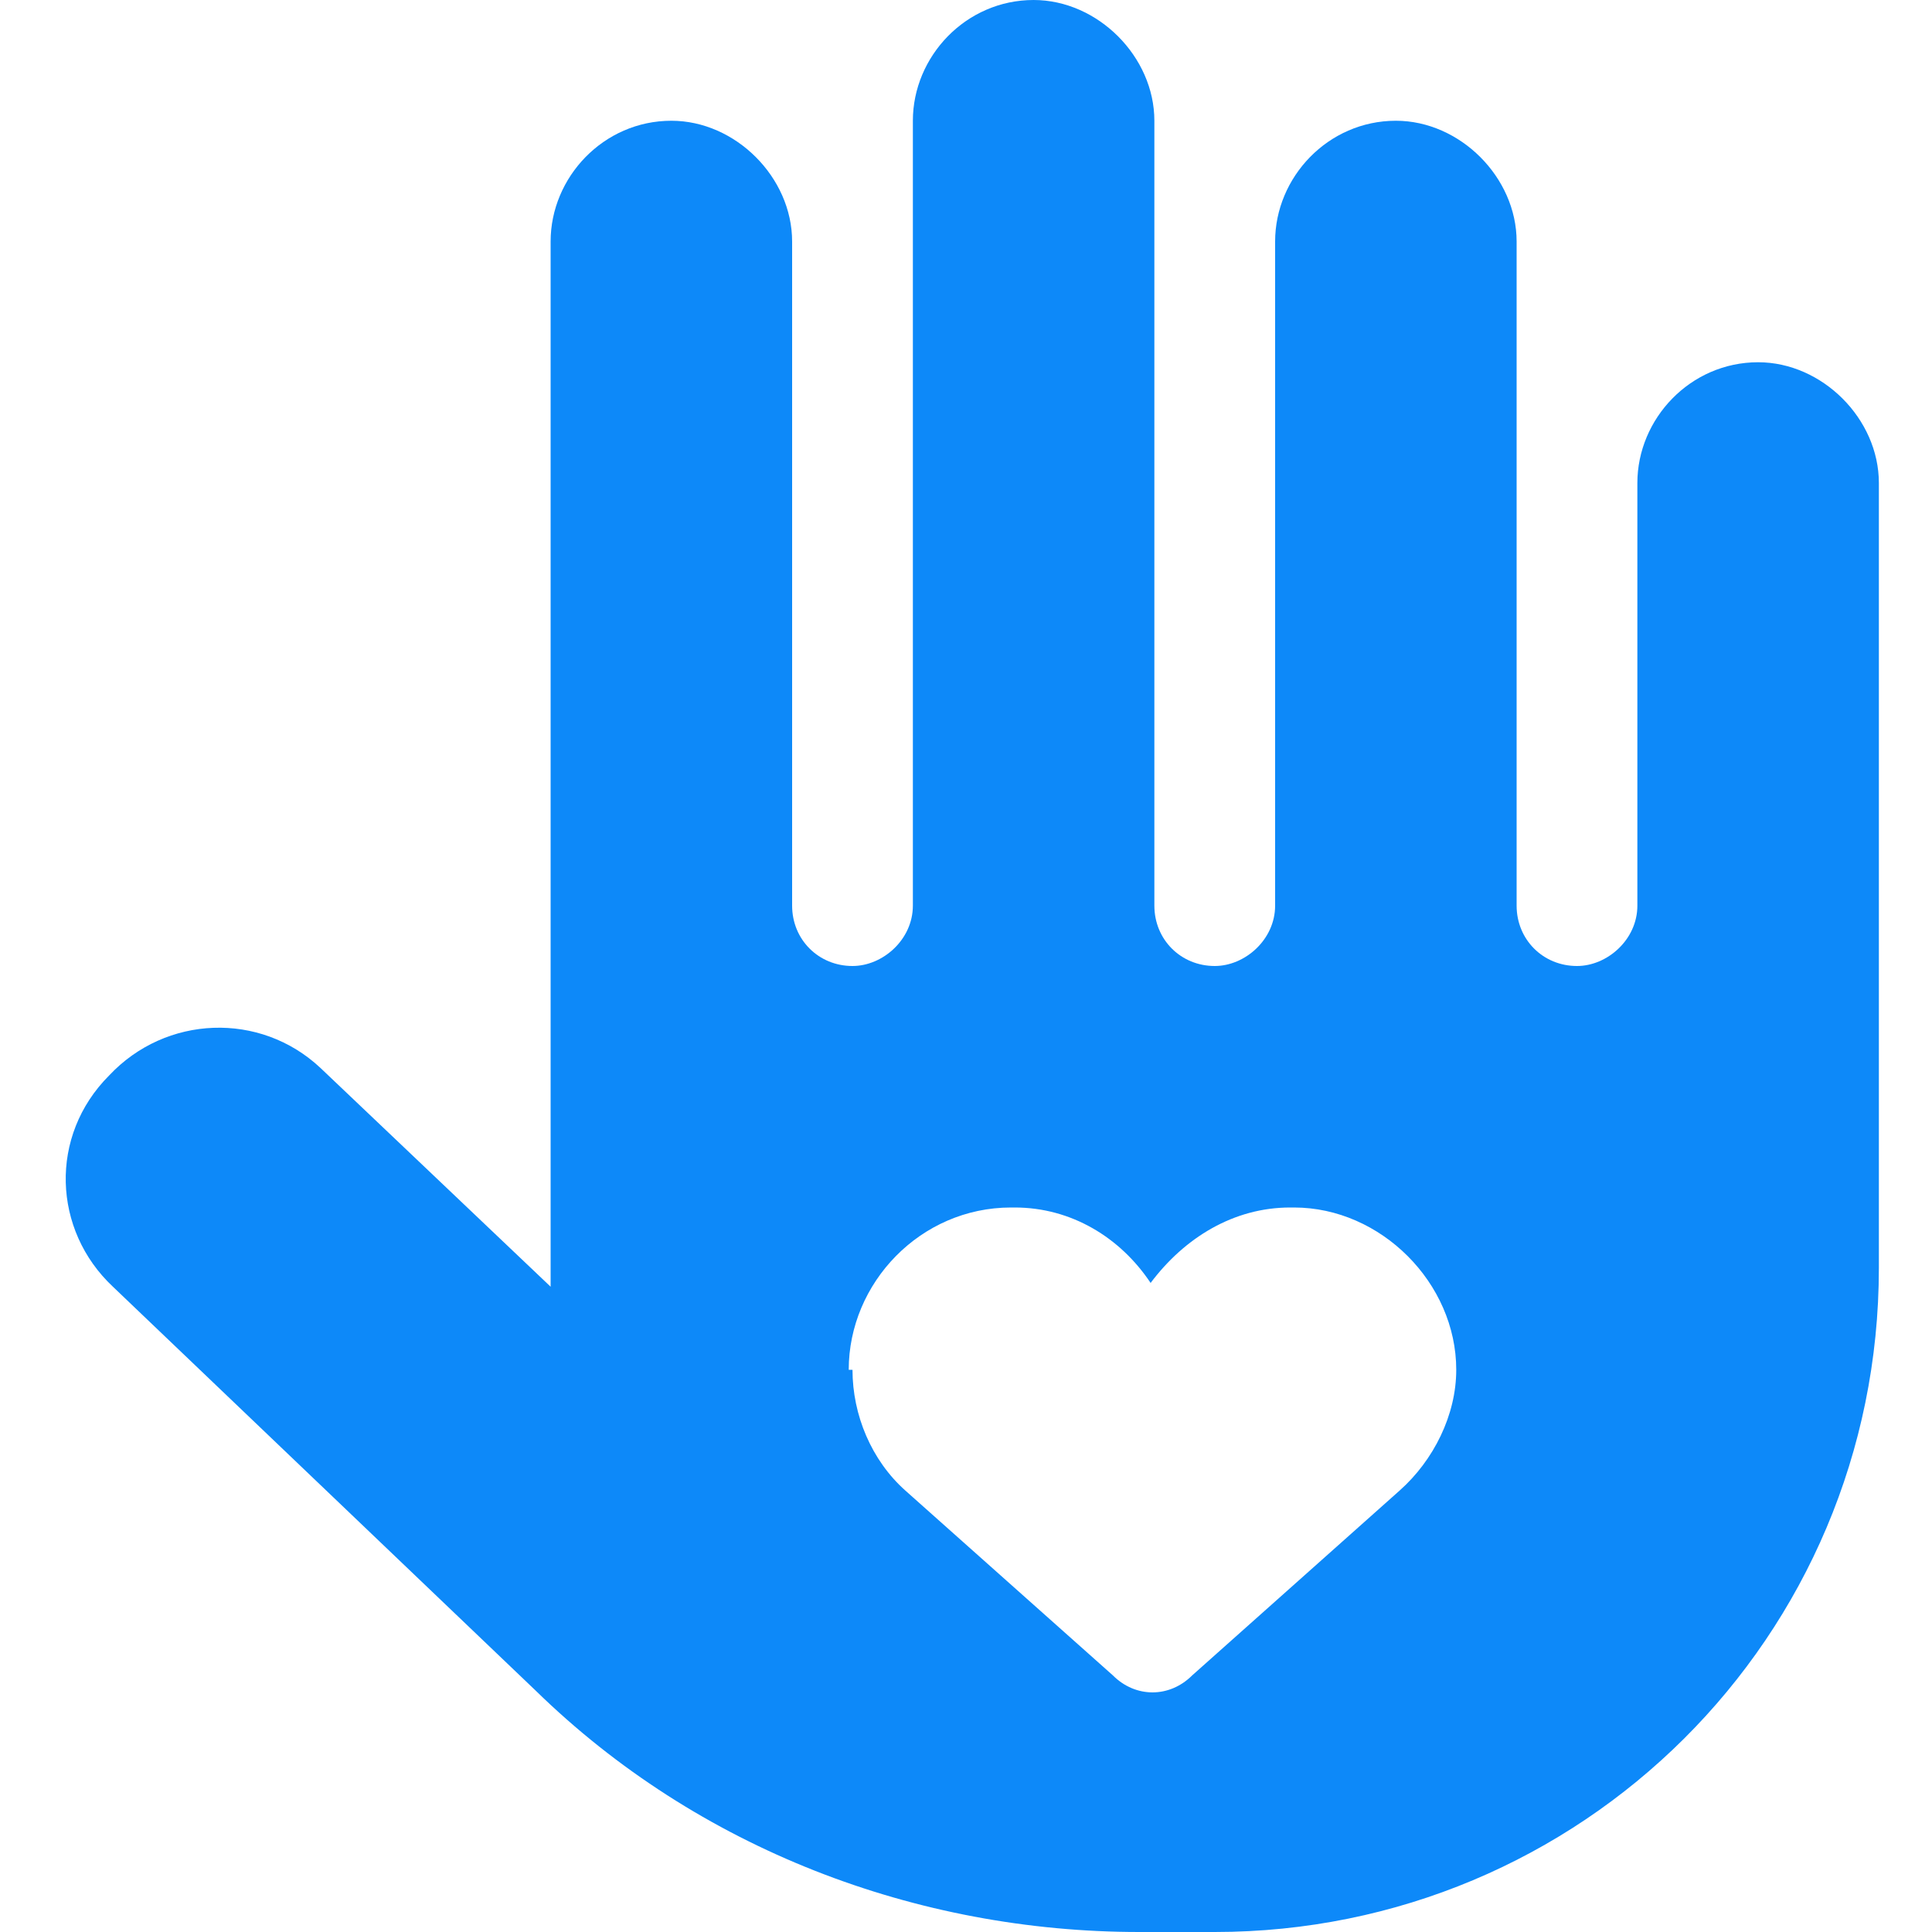 <?xml version="1.0" encoding="UTF-8"?> <svg xmlns="http://www.w3.org/2000/svg" width="20" height="20" viewBox="0 0 20 20" fill="none"><path d="M10.7 0C11.364 0 11.95 0.586 11.95 1.25V9.375C11.95 9.727 12.224 10 12.575 10C12.888 10 13.2 9.727 13.2 9.375V2.5C13.2 1.836 13.747 1.25 14.45 1.25C15.114 1.25 15.7 1.836 15.7 2.5V9.375C15.7 9.727 15.974 10 16.325 10C16.638 10 16.95 9.727 16.95 9.375V5C16.95 4.336 17.497 3.75 18.2 3.75C18.864 3.75 19.45 4.336 19.45 5V13.125C19.45 16.953 16.364 20 12.575 20H11.794C9.489 20 7.224 19.141 5.544 17.5L1.169 13.32C0.544 12.734 0.505 11.758 1.13 11.133C1.716 10.508 2.692 10.469 3.317 11.055L5.7 13.32C5.7 13.281 5.7 13.203 5.7 13.125V2.5C5.7 1.836 6.247 1.25 6.95 1.25C7.614 1.25 8.2 1.836 8.2 2.5V9.375C8.2 9.727 8.474 10 8.825 10C9.138 10 9.45 9.727 9.45 9.375V1.25C9.45 0.586 9.997 0 10.7 0ZM8.825 14.18C8.825 14.648 9.021 15.117 9.372 15.43L11.521 17.344C11.755 17.578 12.106 17.578 12.341 17.344L14.489 15.43C14.841 15.117 15.075 14.648 15.075 14.18C15.075 13.281 14.294 12.5 13.396 12.5H13.356C12.771 12.5 12.263 12.812 11.911 13.281C11.599 12.812 11.091 12.5 10.505 12.5H10.466C9.528 12.5 8.786 13.281 8.786 14.18H8.825Z" fill="#0D89F9"></path></svg> 